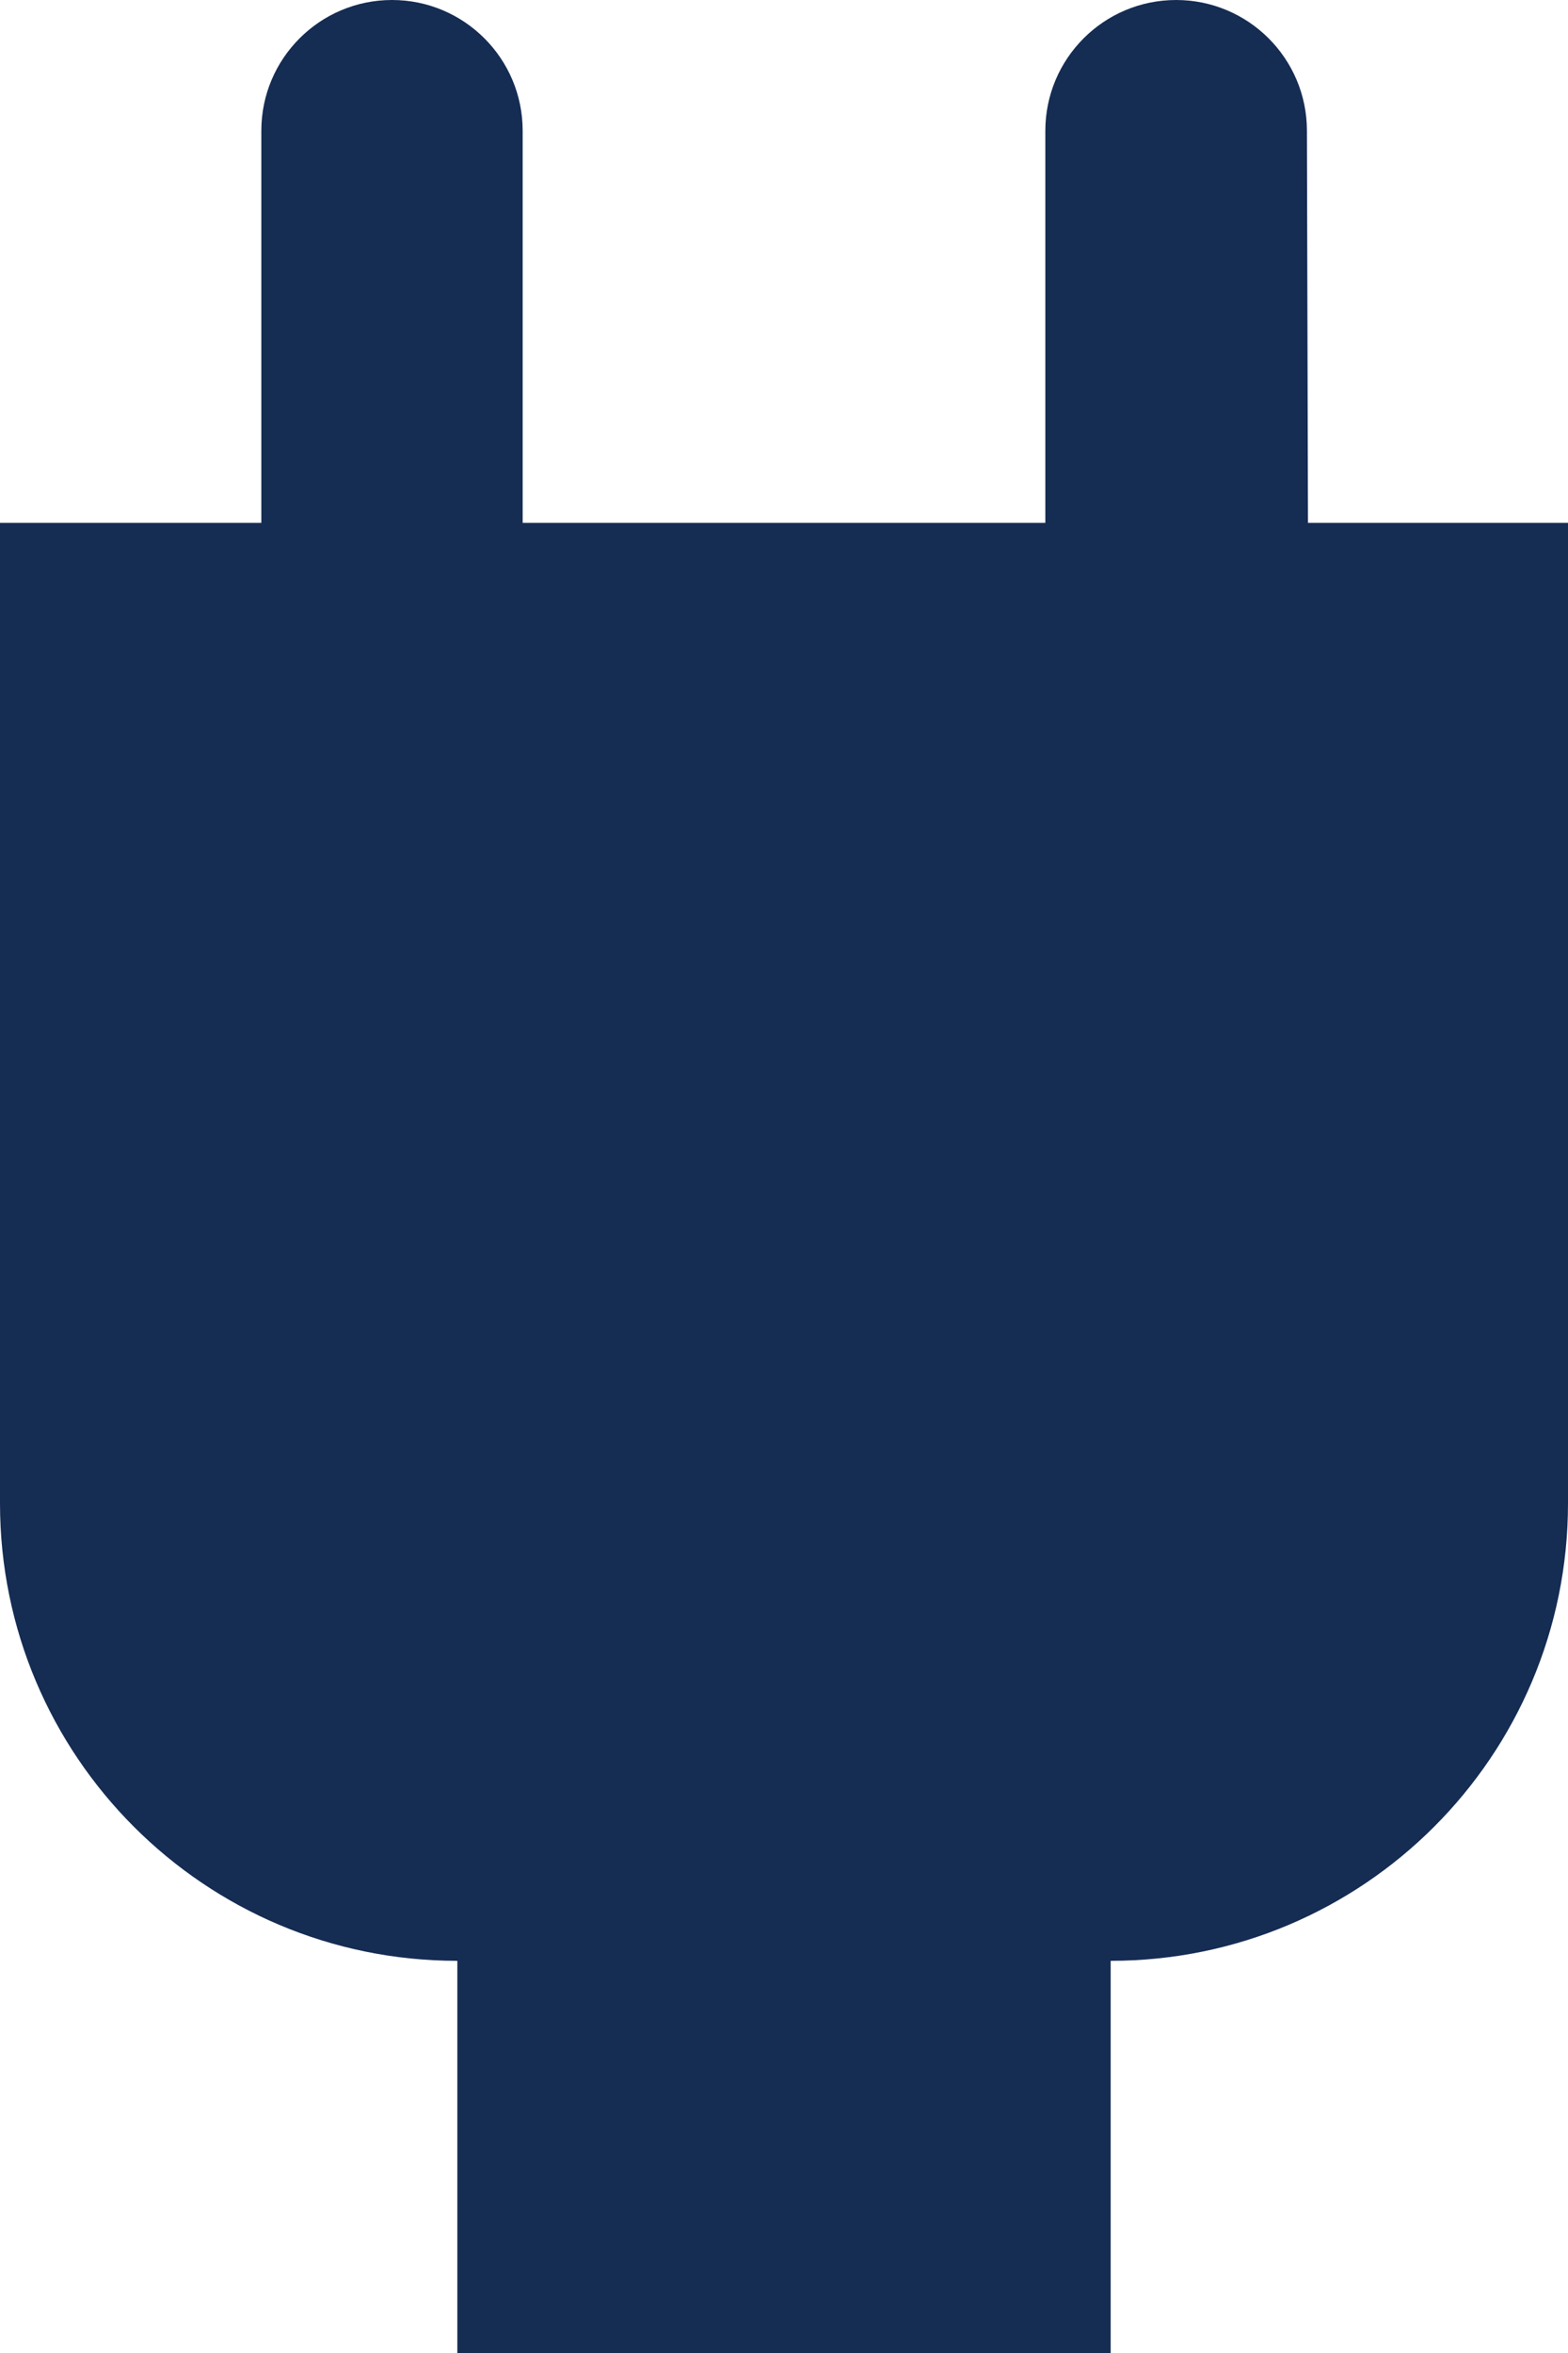 <svg width="12" height="18" viewBox="0 0 12 18" fill="none" xmlns="http://www.w3.org/2000/svg">
<path d="M10.002 0.999L10.01 4H12V11.5C12 13.433 10.433 15 8.5 15V18H3.5V15C1.567 15 0 13.433 0 11.5V4H1.99H2V2V1C2 0.448 2.448 0 3 0C3.552 0 4 0.448 4 1V4H8V1.001C8 0.448 8.448 0 9.001 0C9.553 0 10.001 0.447 10.002 0.999Z" fill="#152C53"/>
</svg>
